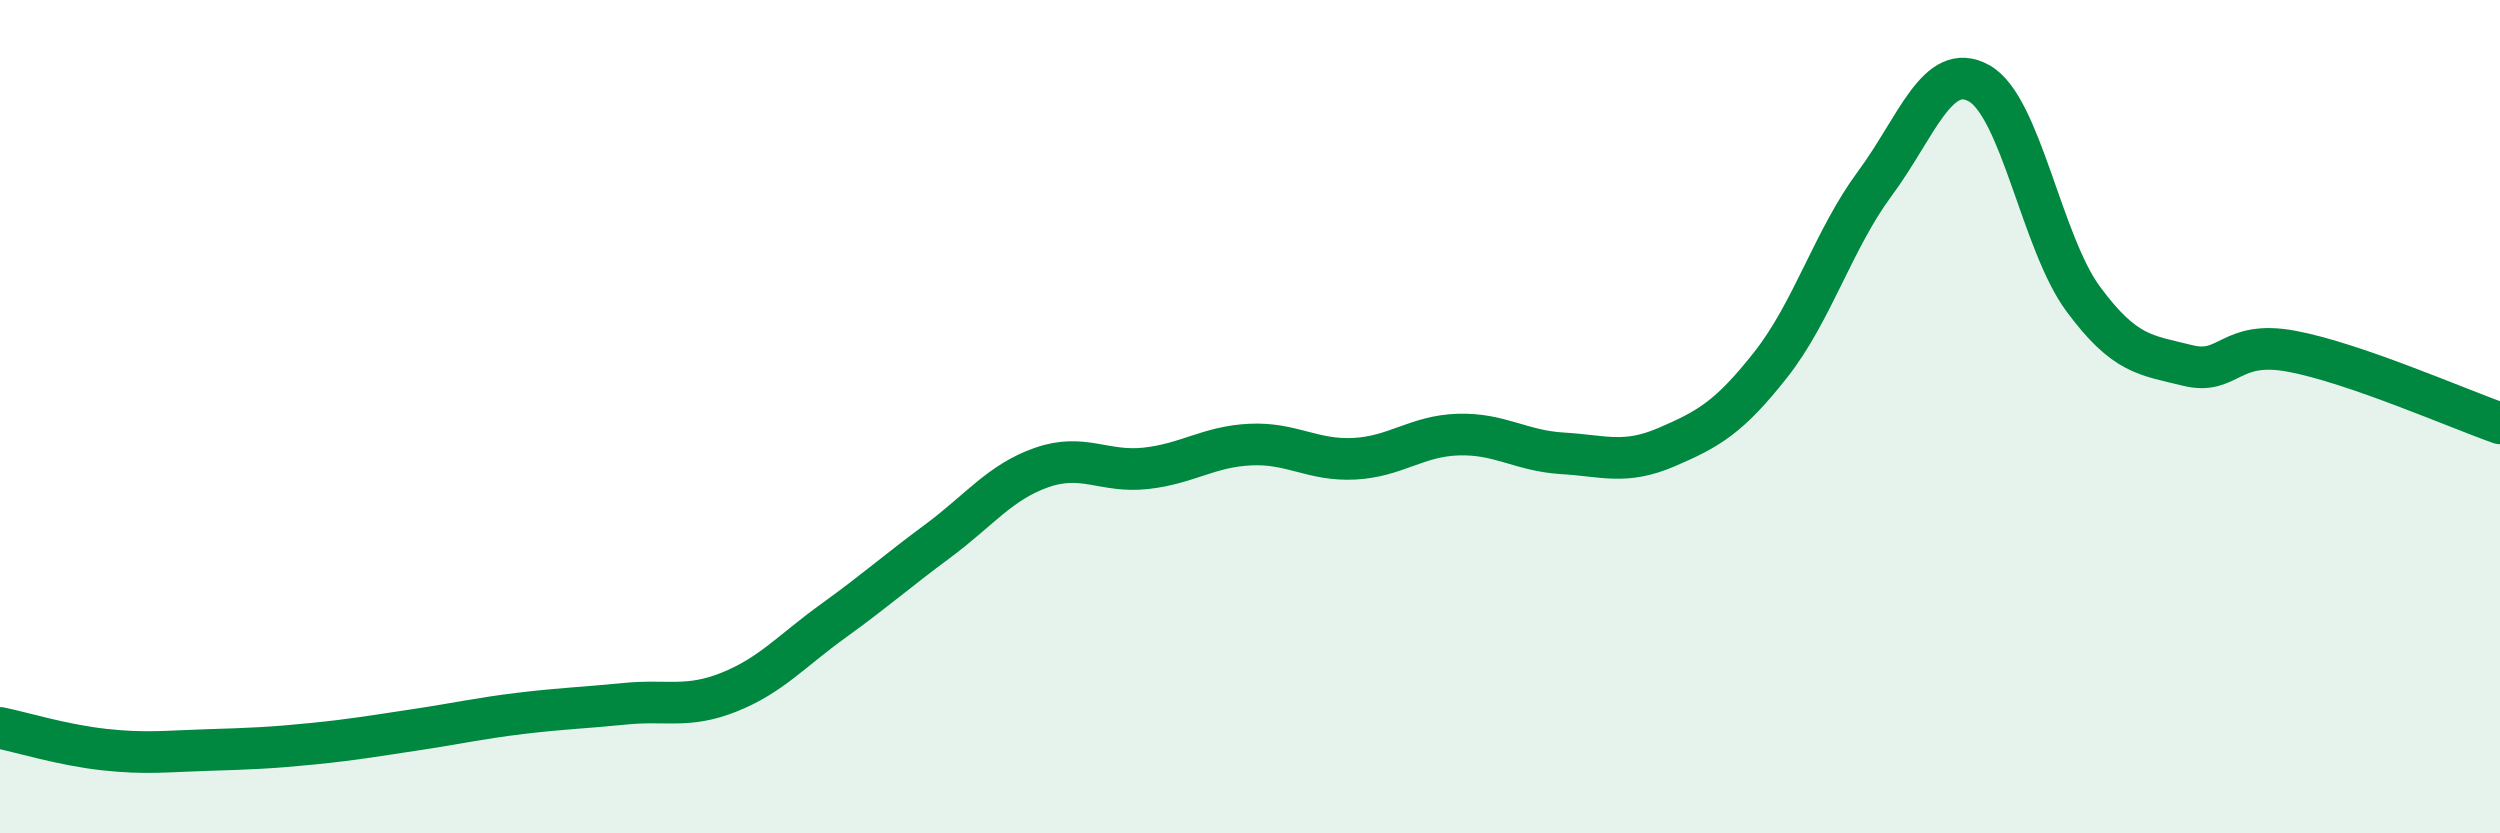 
    <svg width="60" height="20" viewBox="0 0 60 20" xmlns="http://www.w3.org/2000/svg">
      <path
        d="M 0,17.47 C 0.5,17.57 1.5,17.88 2.5,17.99 C 3.5,18.1 4,18.03 5,18 C 6,17.97 6.5,17.95 7.5,17.85 C 8.5,17.75 9,17.66 10,17.51 C 11,17.36 11.5,17.24 12.5,17.12 C 13.5,17 14,16.99 15,16.89 C 16,16.79 16.5,17.01 17.5,16.61 C 18.5,16.21 19,15.62 20,14.9 C 21,14.18 21.5,13.73 22.5,12.99 C 23.5,12.25 24,11.57 25,11.22 C 26,10.87 26.5,11.35 27.5,11.24 C 28.5,11.13 29,10.72 30,10.67 C 31,10.62 31.5,11.06 32.5,11.01 C 33.5,10.96 34,10.46 35,10.43 C 36,10.4 36.5,10.82 37.5,10.88 C 38.5,10.94 39,11.16 40,10.73 C 41,10.3 41.5,10.02 42.5,8.75 C 43.5,7.48 44,5.75 45,4.4 C 46,3.05 46.5,1.44 47.5,2 C 48.5,2.56 49,5.83 50,7.18 C 51,8.53 51.5,8.52 52.5,8.77 C 53.5,9.02 53.5,8.15 55,8.43 C 56.5,8.71 59,9.81 60,10.16L60 20L0 20Z"
        fill="#008740"
        opacity="0.1"
        stroke-linecap="round"
        stroke-linejoin="round"
      />
      <path
        d="M 0,17.47 C 0.5,17.57 1.5,17.88 2.5,17.99 C 3.5,18.1 4,18.03 5,18 C 6,17.97 6.5,17.95 7.5,17.85 C 8.5,17.75 9,17.66 10,17.51 C 11,17.36 11.5,17.24 12.5,17.12 C 13.5,17 14,16.99 15,16.89 C 16,16.79 16.5,17.01 17.5,16.61 C 18.5,16.21 19,15.62 20,14.9 C 21,14.18 21.5,13.73 22.5,12.99 C 23.5,12.25 24,11.57 25,11.22 C 26,10.87 26.5,11.35 27.5,11.24 C 28.5,11.13 29,10.72 30,10.67 C 31,10.62 31.5,11.06 32.5,11.01 C 33.5,10.96 34,10.46 35,10.43 C 36,10.4 36.5,10.82 37.5,10.88 C 38.5,10.94 39,11.16 40,10.73 C 41,10.3 41.5,10.02 42.5,8.75 C 43.5,7.48 44,5.75 45,4.4 C 46,3.05 46.5,1.44 47.5,2 C 48.5,2.56 49,5.83 50,7.18 C 51,8.53 51.5,8.52 52.5,8.77 C 53.5,9.02 53.5,8.15 55,8.43 C 56.5,8.71 59,9.81 60,10.16"
        stroke="#008740"
        stroke-width="1"
        fill="none"
        stroke-linecap="round"
        stroke-linejoin="round"
      />
    </svg>
  
